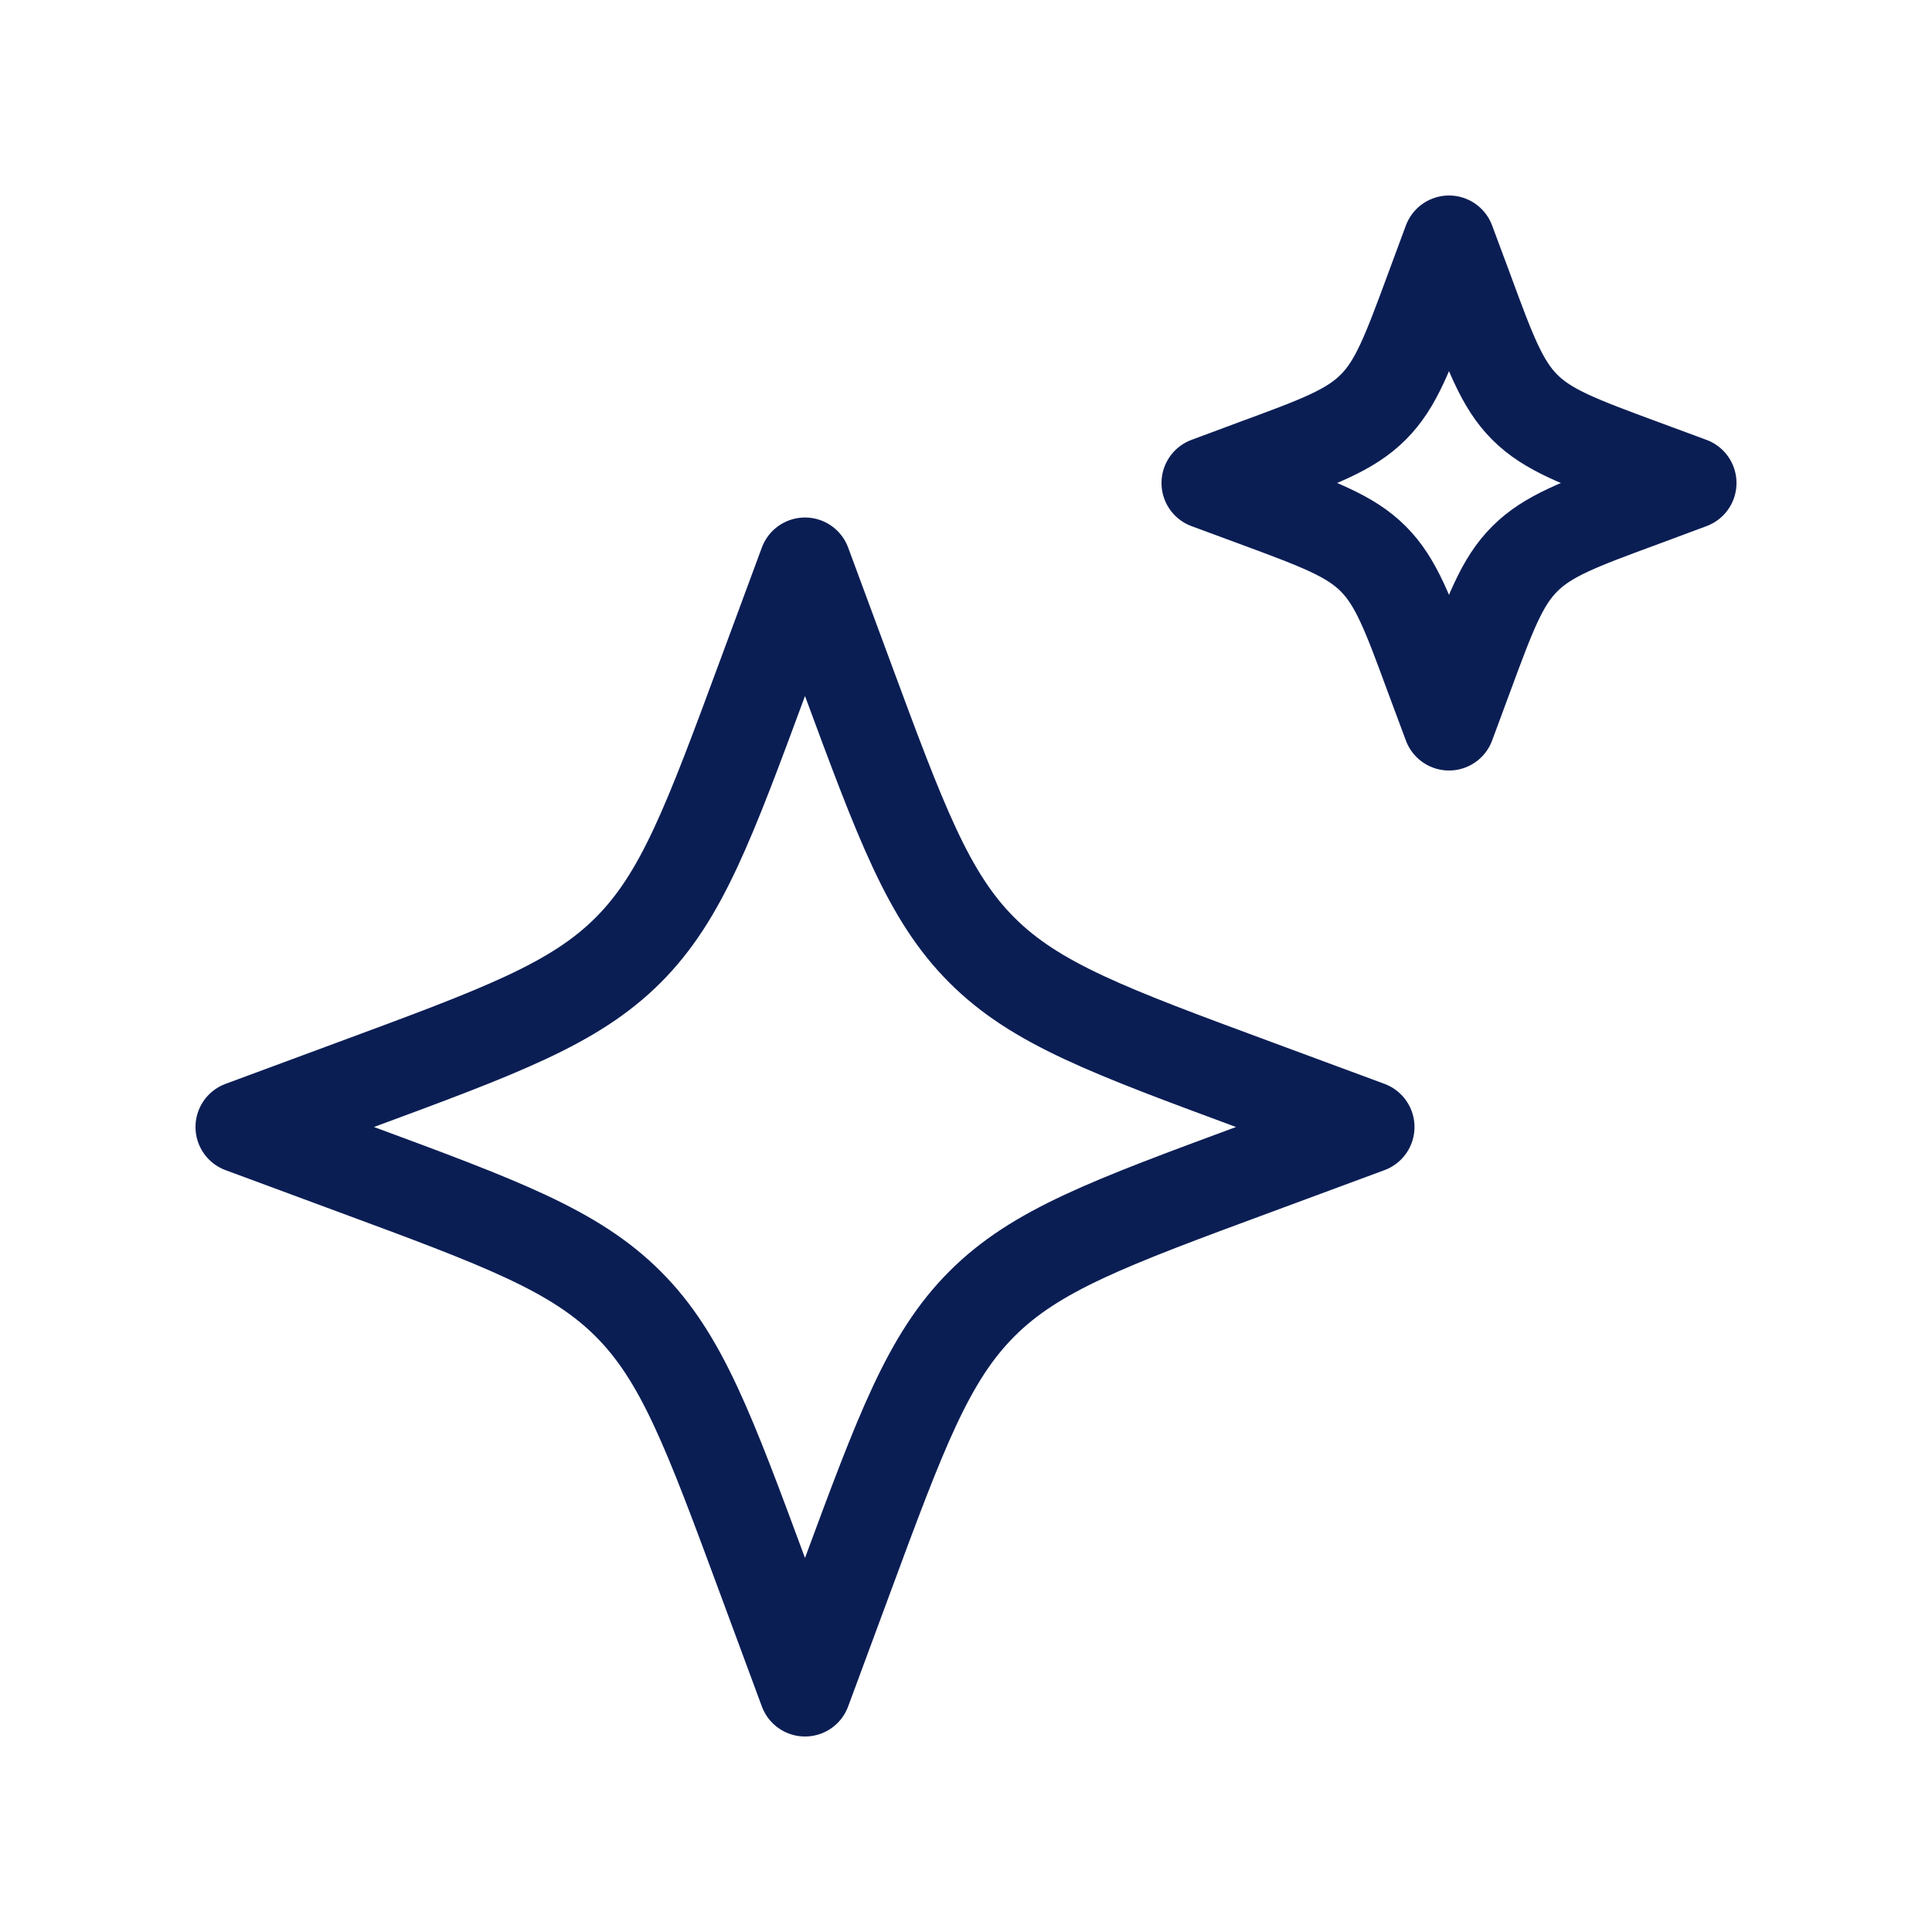 <svg width="42" height="42" viewBox="0 0 42 42" fill="none" xmlns="http://www.w3.org/2000/svg">
<path d="M17.5 12.25L16.597 14.69C15.414 17.889 14.822 19.488 13.655 20.655C12.488 21.823 10.889 22.414 7.689 23.597L5.25 24.5L7.689 25.403C10.889 26.586 12.488 27.179 13.655 28.345C14.822 29.51 15.414 31.111 16.597 34.31L17.5 36.75L18.403 34.31C19.586 31.111 20.179 29.512 21.345 28.345C22.51 27.177 24.111 26.586 27.311 25.403L29.75 24.5L27.311 23.597C24.111 22.414 22.512 21.823 21.345 20.655C20.177 19.488 19.586 17.889 18.403 14.69L17.5 12.25ZM31.5 5.25L31.113 6.295C30.606 7.667 30.352 8.353 29.853 8.851C29.353 9.352 28.667 9.606 27.295 10.111L26.25 10.5L27.297 10.887C28.667 11.394 29.353 11.648 29.852 12.147C30.352 12.647 30.606 13.333 31.111 14.705L31.5 15.75L31.887 14.705C32.394 13.333 32.648 12.647 33.147 12.149C33.647 11.648 34.333 11.394 35.705 10.889L36.75 10.5L35.703 10.113C34.333 9.606 33.647 9.352 33.148 8.853C32.648 8.353 32.394 7.667 31.889 6.295L31.5 5.25Z" stroke="#0B1E54" stroke-width="2" stroke-linecap="round" stroke-linejoin="round"/>
</svg>
